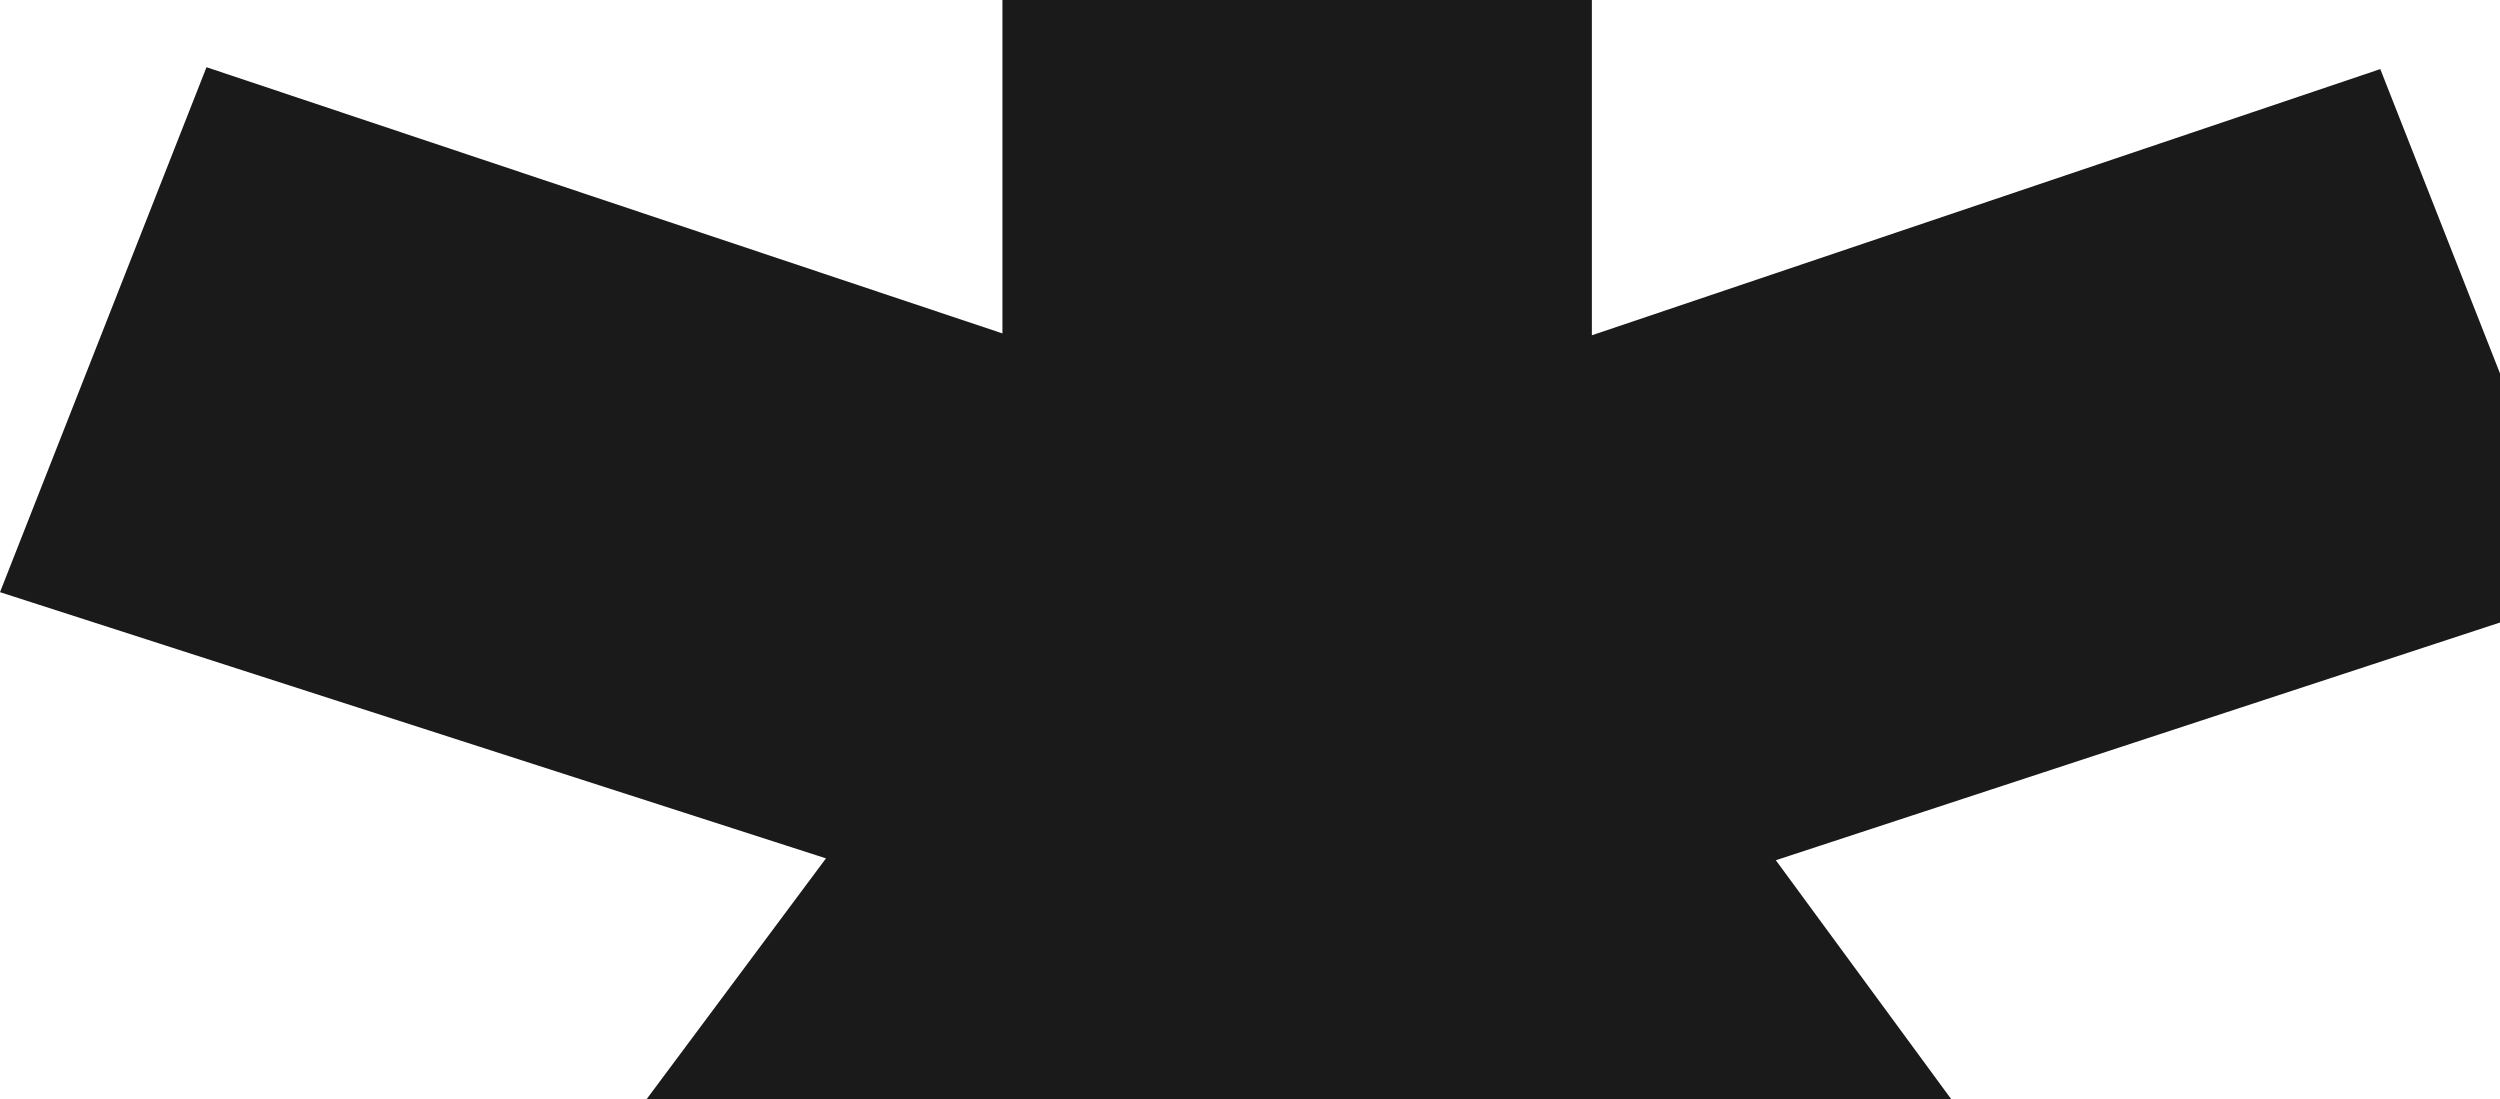 
<svg width="605" height="266" viewBox="0 0 605 266" fill="none" xmlns="http://www.w3.org/2000/svg">
<path d="M74.048 376.659L199.884 207.725L0 143.305L49.971 16.266L242.586 80.686V-136H385.231V81.137L576.029 16.717L626 143.755L429.75 208.175L553.769 377.11L440.653 460L314.817 281.605L188.981 460L74.048 377.11V376.659Z" fill="#1A1A1A"/>
</svg>
